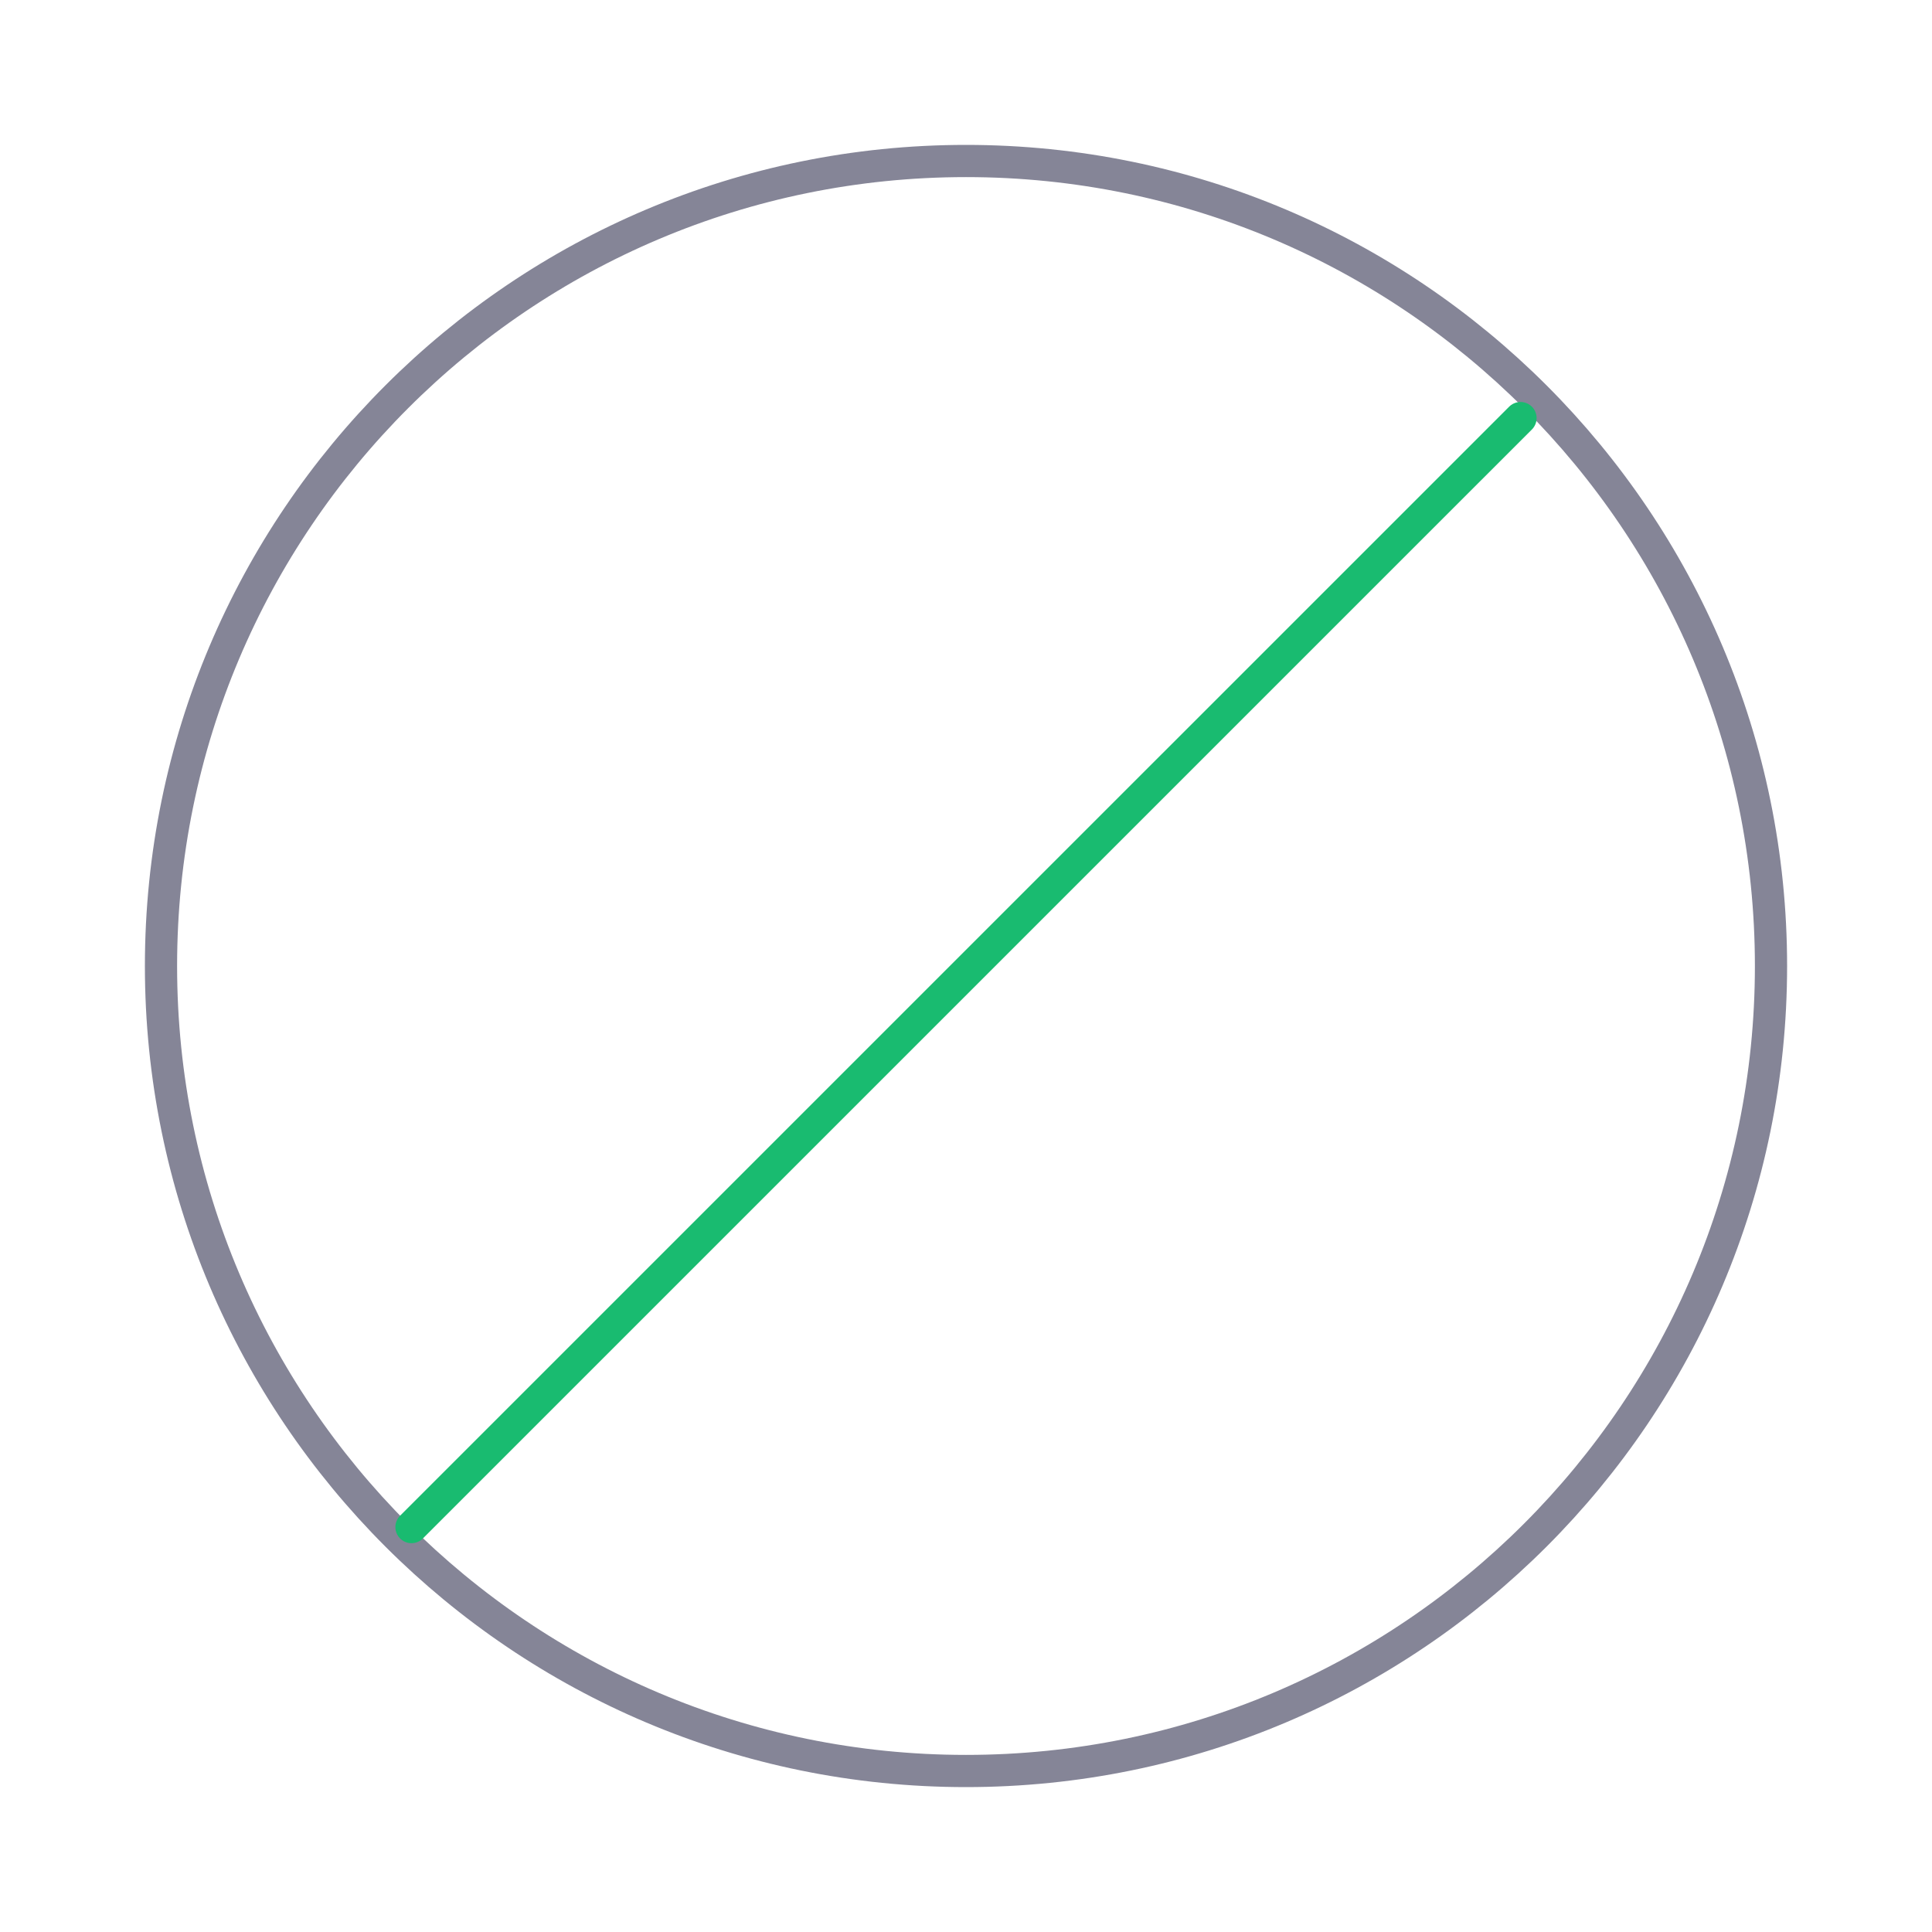 <svg width="60" height="60" viewBox="0 0 60 60" fill="none" xmlns="http://www.w3.org/2000/svg">
<path d="M30 55C43.807 55 55 43.807 55 30C55 16.193 43.807 5 30 5C16.193 5 5 16.193 5 30C5 43.807 16.193 55 30 55Z" stroke="#858597" stroke-miterlimit="10" stroke-linecap="round" stroke-linejoin="round"/>
<path d="M47.221 12.984L12.779 47.425" stroke="#19BB70" stroke-miterlimit="10" stroke-linecap="round" stroke-linejoin="round"/>
</svg>
